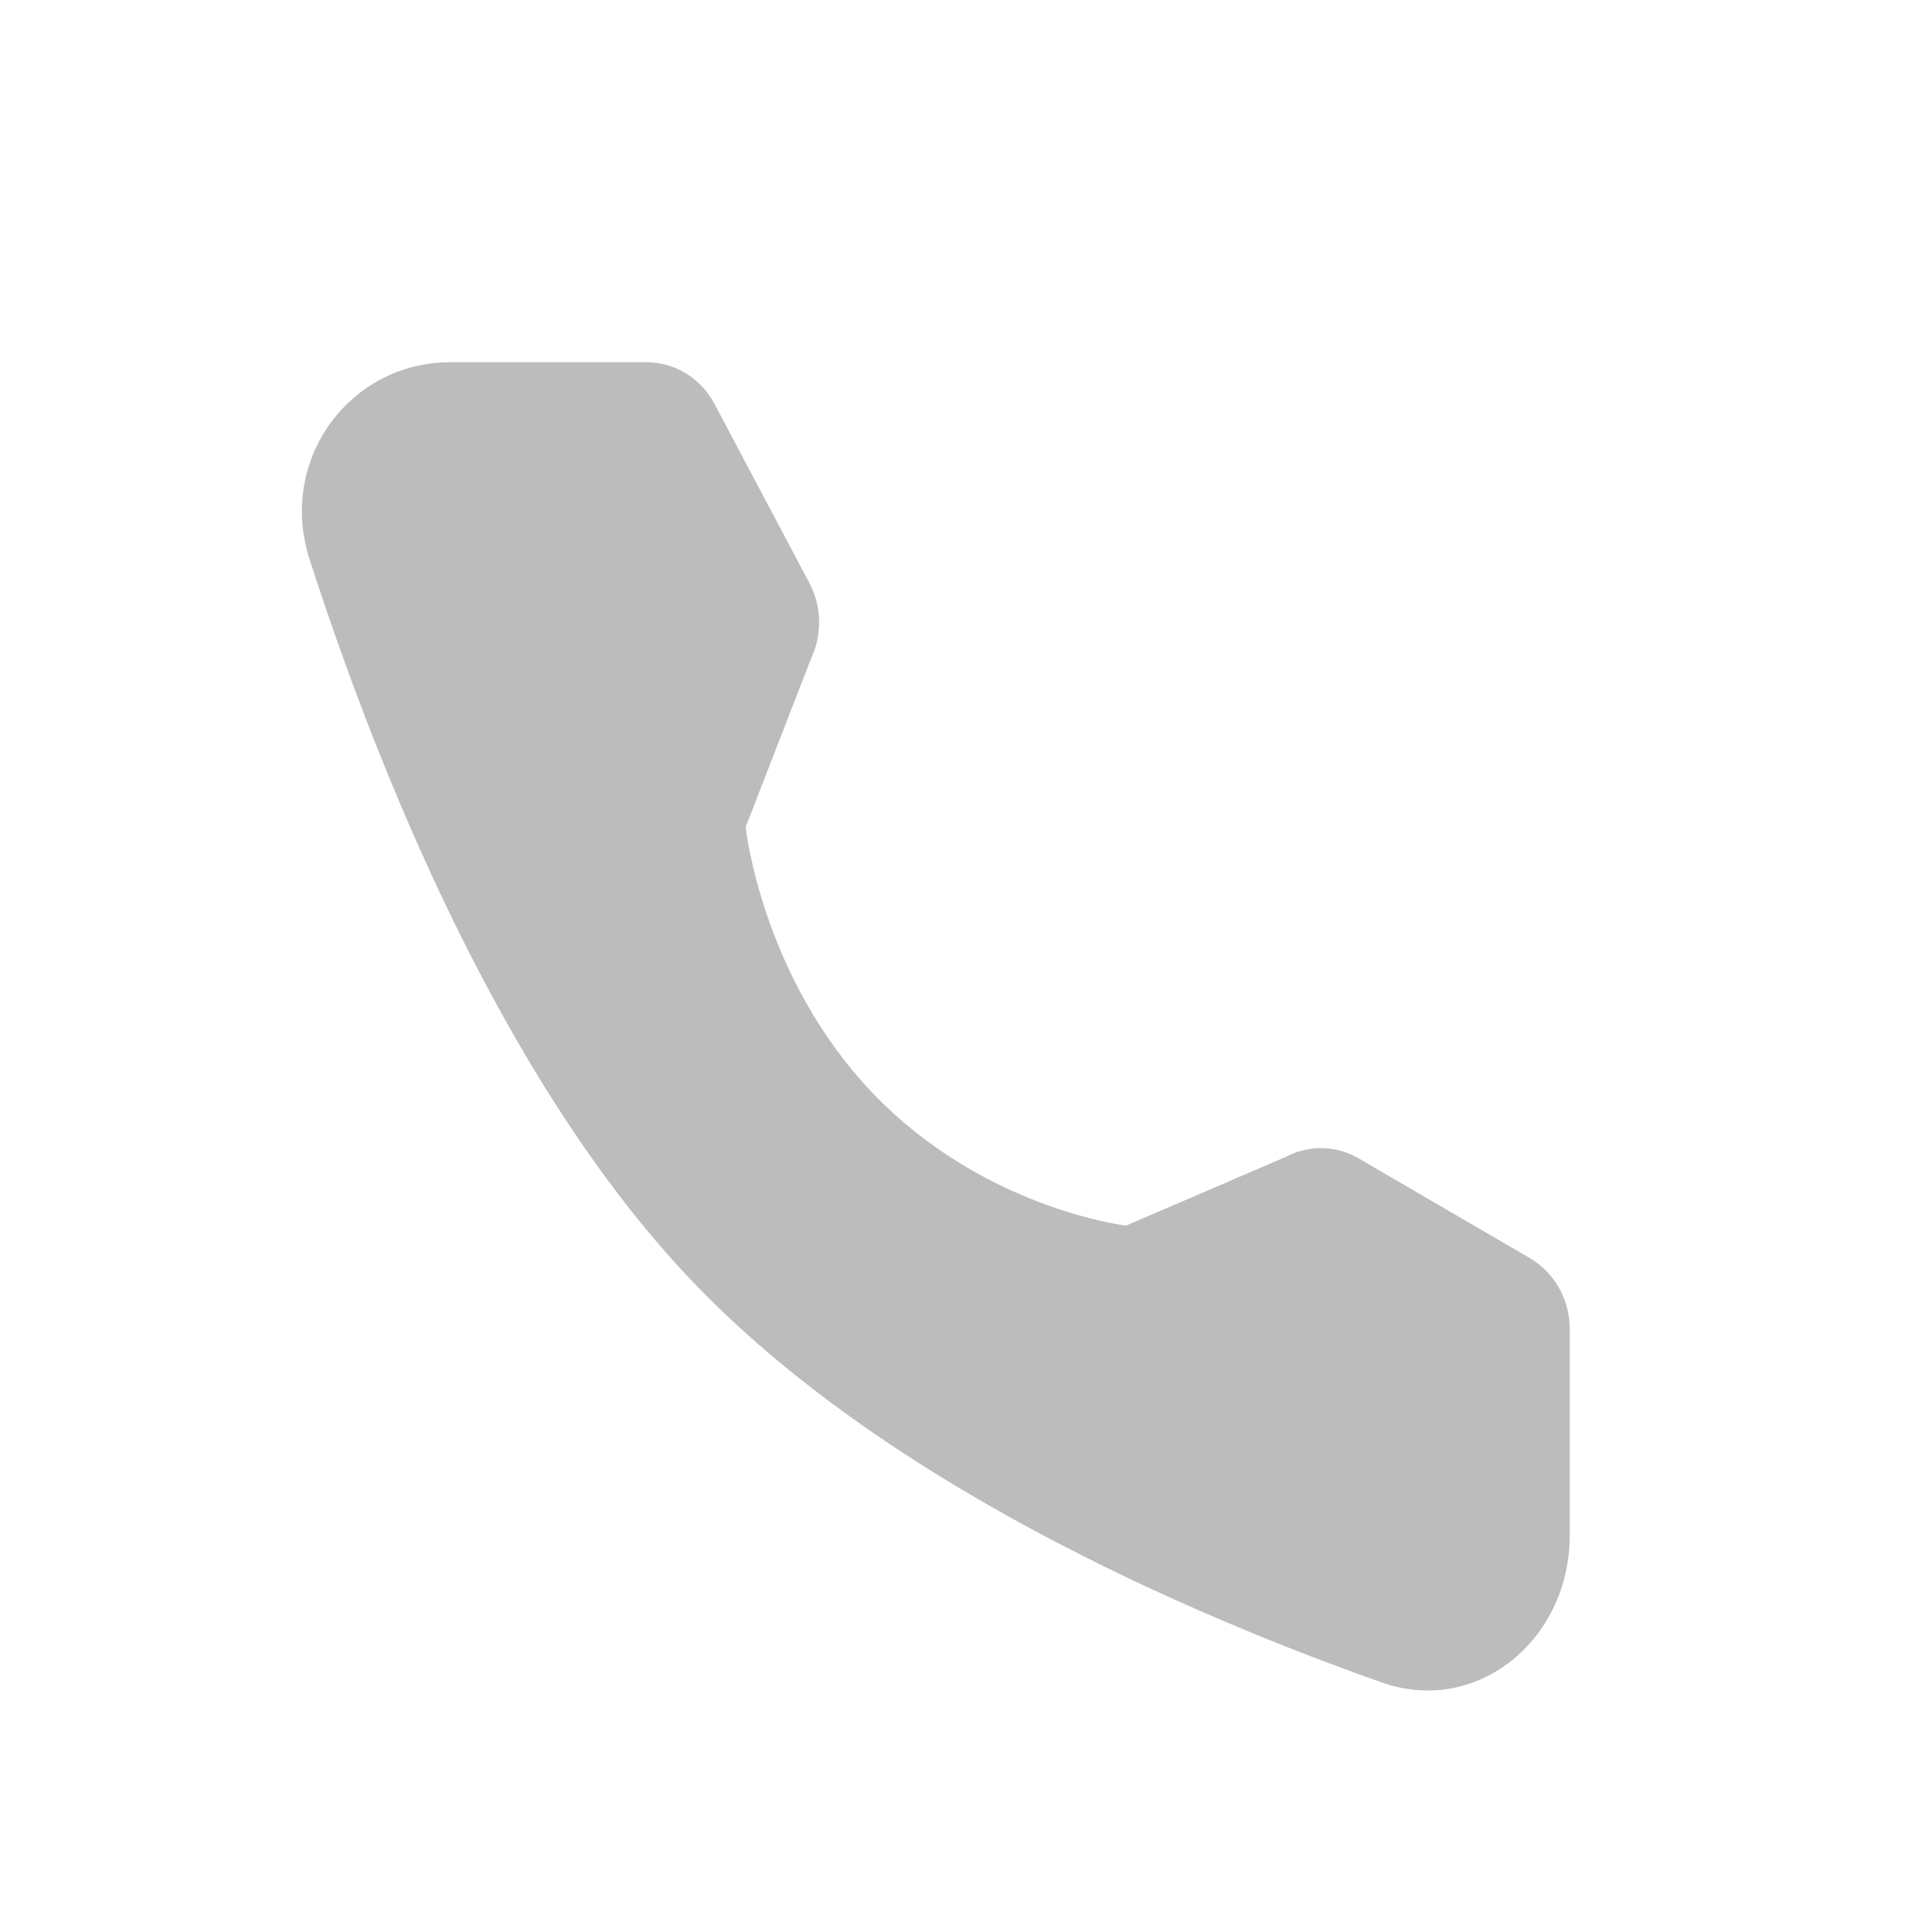 <svg width="32" height="32" viewBox="0 0 32 32" fill="none" xmlns="http://www.w3.org/2000/svg">
<path d="M10.712 6C11.179 6 11.609 6.265 11.835 6.692L13.406 9.657C13.612 10.046 13.622 10.515 13.432 10.912L12.35 13.7C12.35 13.7 12.614 16.177 14.45 18.1C16.286 20.023 18.65 20.3 18.65 20.3L21.303 19.159C21.682 18.96 22.131 18.97 22.502 19.186L25.34 20.839C25.747 21.077 26 21.527 26 22.015V25.429C26 27.167 24.459 28.423 22.887 27.867C19.657 26.726 14.645 24.552 11.468 21.224C8.291 17.896 6.217 12.645 5.127 9.262C4.597 7.615 5.795 6 7.454 6H10.712Z" fill="#BCBCBC"/>
</svg>

